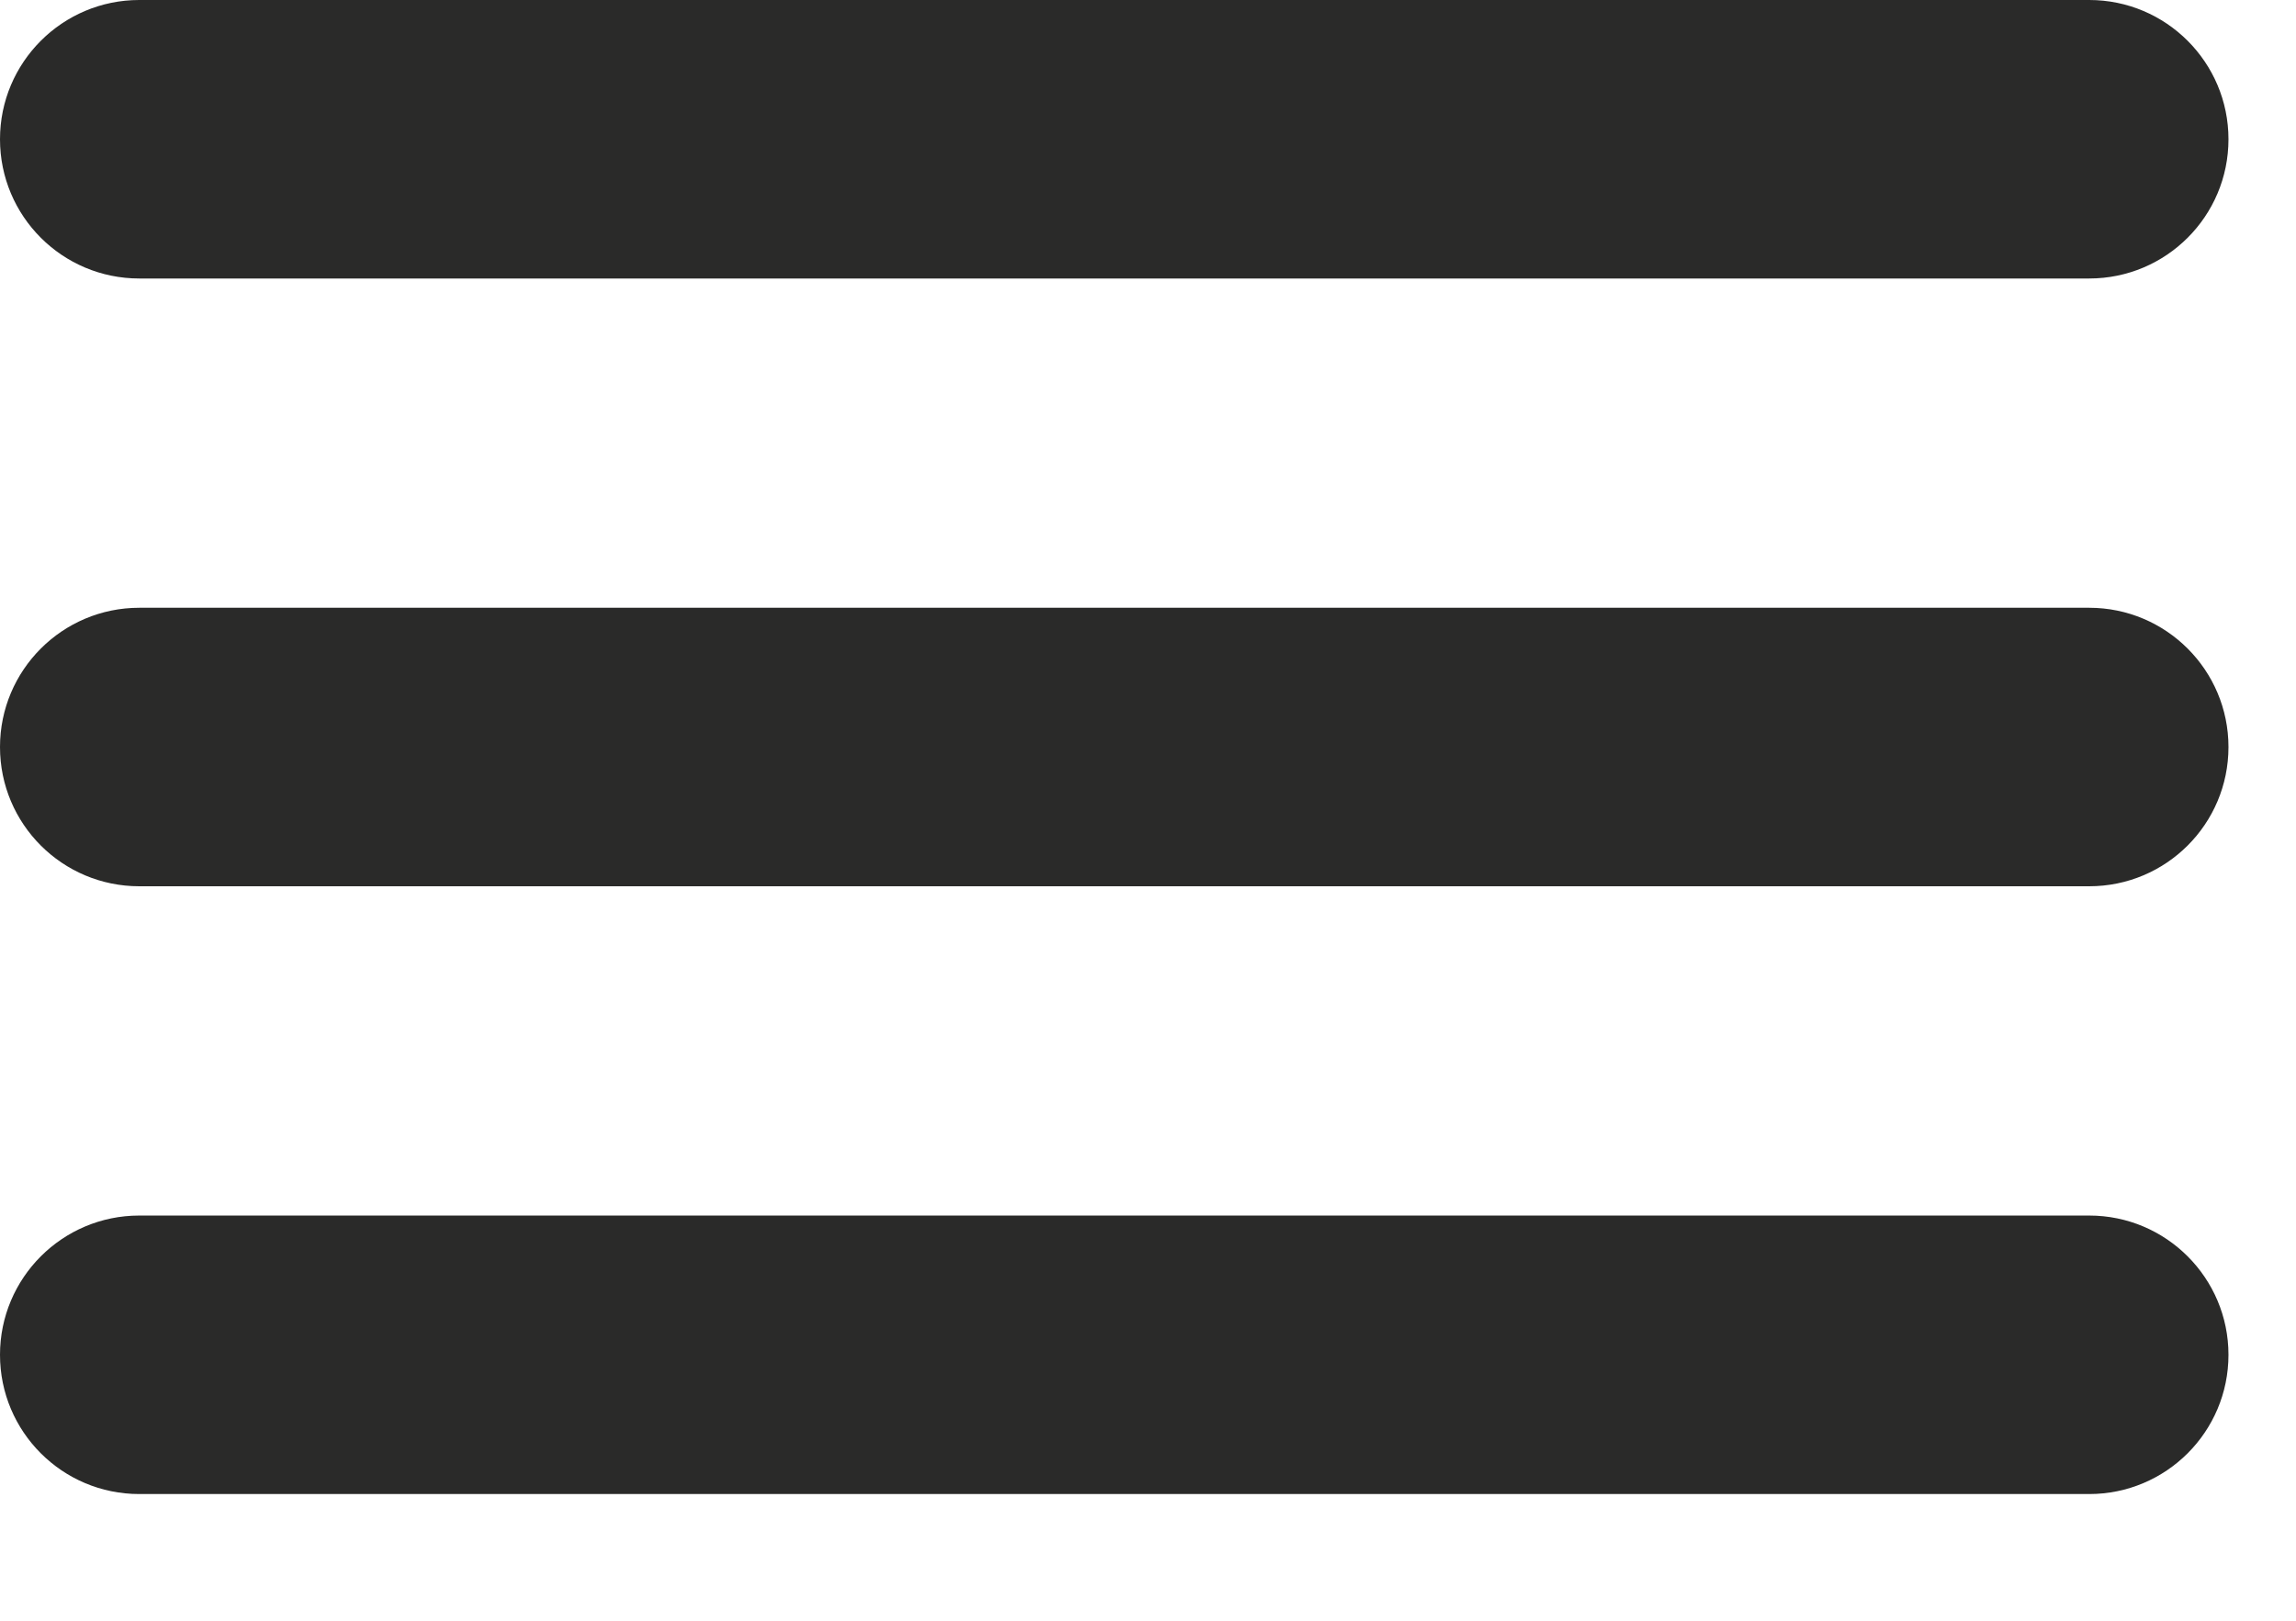 <?xml version="1.0" encoding="UTF-8"?> <svg xmlns="http://www.w3.org/2000/svg" width="17" height="12" viewBox="0 0 17 12" fill="none"><path fill-rule="evenodd" clip-rule="evenodd" d="M0 5.531C0 4.962 0.462 4.5 1.031 4.5H15.469C16.038 4.5 16.5 4.962 16.5 5.531C16.5 6.101 16.038 6.562 15.469 6.562H1.031C0.462 6.562 0 6.101 0 5.531Z" fill="#2A2A29"></path><path fill-rule="evenodd" clip-rule="evenodd" d="M0 1.031C0 0.462 0.462 0 1.031 0H15.469C16.038 0 16.5 0.462 16.5 1.031C16.5 1.601 16.038 2.062 15.469 2.062H1.031C0.462 2.062 0 1.601 0 1.031Z" fill="#2A2A29"></path><path fill-rule="evenodd" clip-rule="evenodd" d="M0 10.031C0 9.462 0.462 9 1.031 9H15.469C16.038 9 16.5 9.462 16.5 10.031C16.5 10.601 16.038 11.062 15.469 11.062H1.031C0.462 11.062 0 10.601 0 10.031Z" fill="#2A2A29"></path></svg> 